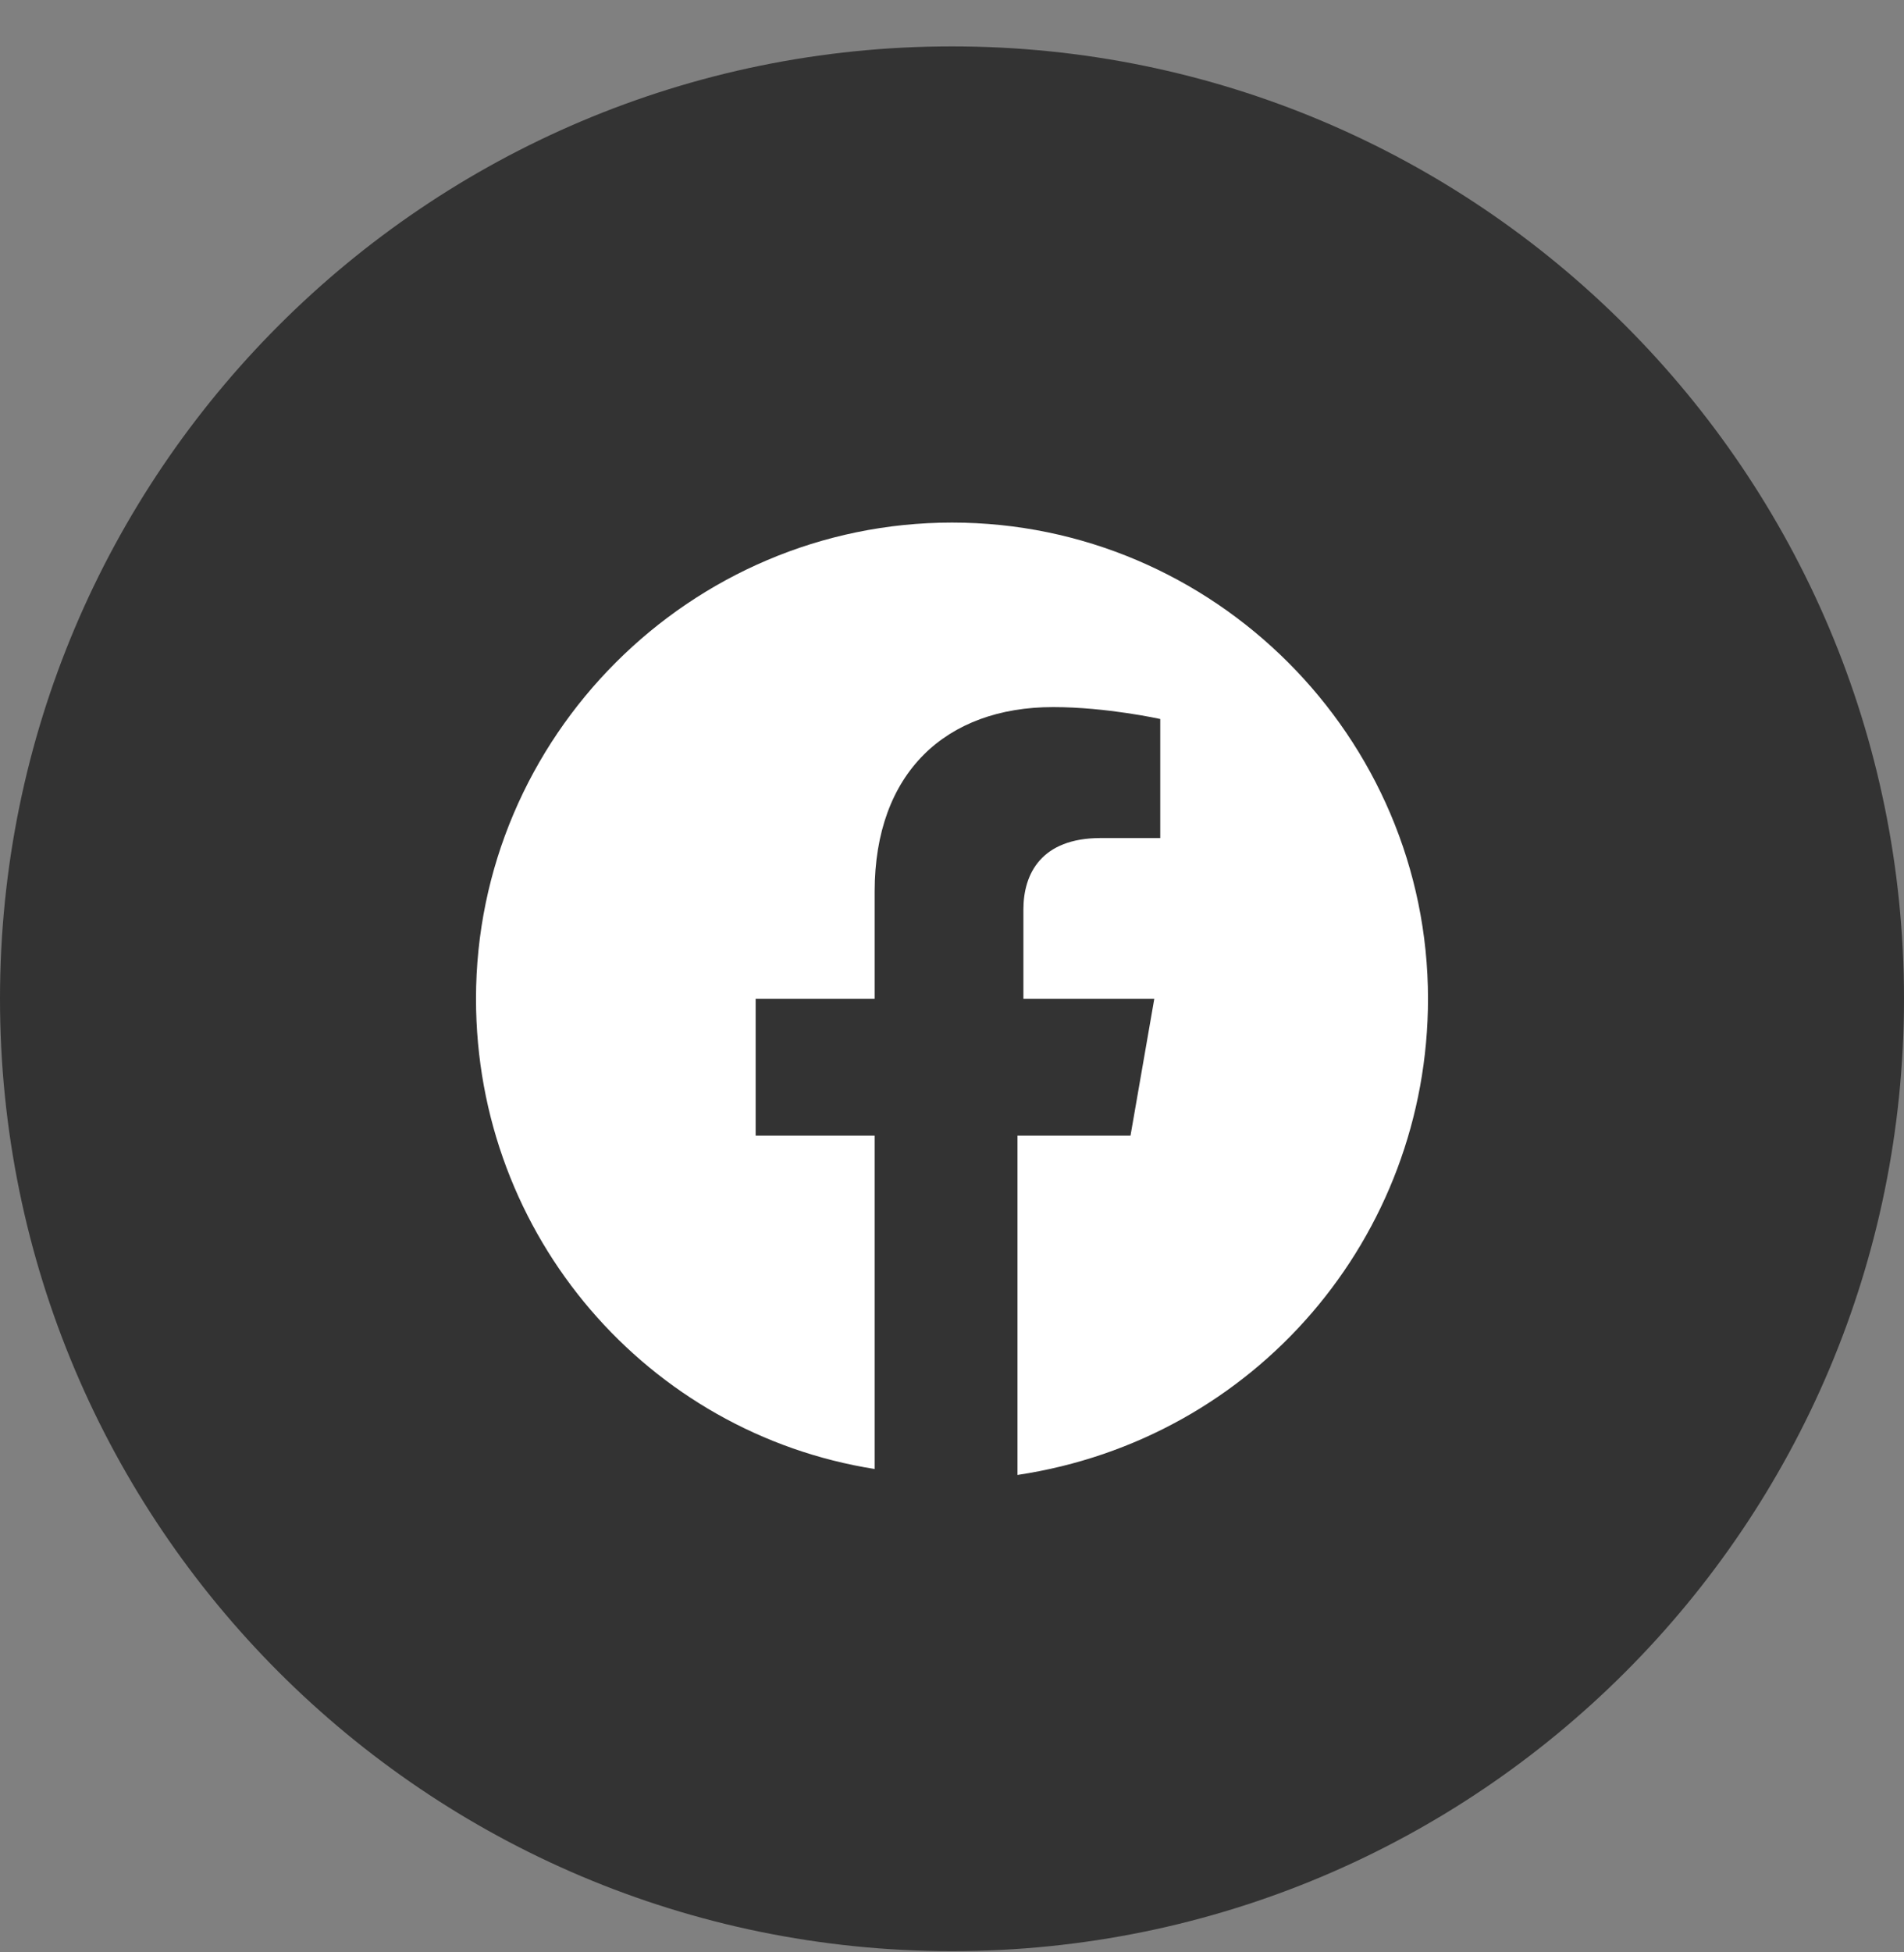 <svg width="40" height="41" viewBox="0 0 40 41" fill="none" xmlns="http://www.w3.org/2000/svg">
<rect x="0" y="0" width="40" height="41" fill="#808080" stroke="none"/>
<path d="M0 20.974C0 32.02 8.954 40.974 20 40.974C31.046 40.974 40 32.02 40 20.974C40 9.928 31.046 0.974 20 0.974C8.954 0.974 0 9.928 0 20.974Z" fill="#333333"/>
<path d="M30 20.974C30 15.474 25.5 10.974 20 10.974C14.5 10.974 10 15.474 10 20.974C10 25.974 13.625 30.099 18.375 30.849V23.849H15.875V20.974H18.375V18.724C18.375 16.224 19.875 14.849 22.125 14.849C23.25 14.849 24.375 15.099 24.375 15.099V17.599H23.125C21.875 17.599 21.5 18.349 21.5 19.099V20.974H24.25L23.75 23.849H21.375V30.974C26.375 30.224 30 25.974 30 20.974Z" fill="white"/>
</svg>
